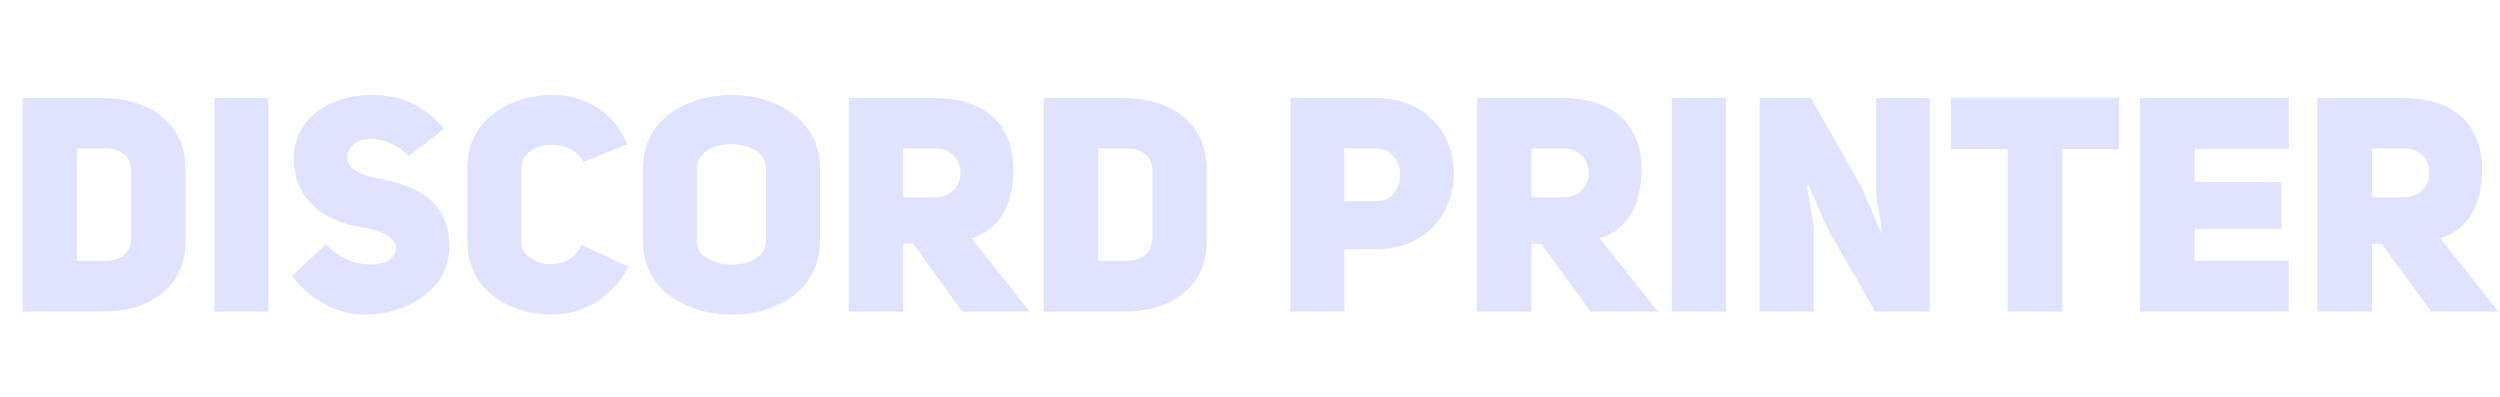 <svg width="1765" height="280" viewBox="0 0 1765 280" fill="none" xmlns="http://www.w3.org/2000/svg">
<g clip-path="url(#clip0_11_47)">
<path d="M15.928 69.196H72.373C102.619 69.196 130.948 84.532 130.948 119.677V170.371C130.948 205.09 102.619 220.213 72.373 220H15.928V69.196ZM54.268 184.216H73.651C86.644 184.216 92.608 177.613 92.608 167.815V120.742C92.608 110.944 86.431 104.767 73.651 104.767H54.268V184.216ZM189.468 69.196V220H151.341V69.196H189.468ZM206.085 194.866L230.154 172.288C245.277 190.606 278.505 191.458 279.57 175.27C279.996 166.75 266.151 161.851 253.797 160.147C229.515 156.313 207.363 140.977 207.363 112.222C207.363 82.615 234.201 67.066 261.891 67.066C280.209 67.066 297.888 72.178 313.437 91.135L288.516 110.305C272.754 93.478 245.703 94.117 245.064 111.583C245.49 118.825 253.371 123.085 265.086 125.641C291.924 130.54 318.762 139.912 317.058 176.974C315.78 206.155 285.108 222.13 257.418 222.13C239.313 222.13 220.143 212.971 206.085 194.866ZM410.449 172.927L443.677 188.263C431.11 212.758 408.319 222.13 389.362 222.13C359.755 222.13 329.935 204.877 329.935 170.584V118.612C329.935 84.532 359.755 67.066 390.001 67.066C408.532 67.066 430.897 74.947 443.038 101.785L411.94 114.352C401.716 95.608 368.062 99.868 368.062 118.612V170.584C368.062 188.689 402.142 193.801 410.449 172.927ZM453.908 170.371V118.825C453.908 84.106 485.006 67.066 516.317 67.066C547.628 67.066 578.939 84.319 578.939 118.825V170.371C578.939 204.877 547.841 222.13 516.53 222.13C485.219 222.13 453.908 204.877 453.908 170.371ZM492.035 118.825V170.371C492.035 181.447 504.389 186.772 516.53 186.772C528.671 186.772 540.812 181.234 540.812 170.371V118.825C540.812 107.11 528.245 101.785 515.891 101.785C503.963 101.785 492.035 107.749 492.035 118.825ZM679.483 220L644.551 172.075H637.735V220H599.182V69.196H659.461C690.559 69.196 714.628 83.467 715.48 118.825C715.48 146.728 704.191 162.49 685.873 168.241L726.982 220H679.483ZM637.735 139.273H660.1C684.169 139.273 684.169 104.767 660.1 104.767H637.735V139.273ZM736.883 69.196H793.328C823.574 69.196 851.903 84.532 851.903 119.677V170.371C851.903 205.09 823.574 220.213 793.328 220H736.883V69.196ZM775.223 184.216H794.606C807.599 184.216 813.563 177.613 813.563 167.815V120.742C813.563 110.944 807.386 104.767 794.606 104.767H775.223V184.216ZM910.986 220V69.196H971.265C1008.11 69.196 1026.43 95.821 1026.43 122.446C1026.43 149.284 1007.9 175.909 971.478 175.909H949.113V220H910.986ZM949.113 142.042H971.265C994.269 142.255 994.269 104.554 971.265 104.767H949.113V142.042ZM1122.96 220L1088.02 172.075H1081.21V220H1042.65V69.196H1102.93C1134.03 69.196 1158.1 83.467 1158.95 118.825C1158.95 146.728 1147.66 162.49 1129.35 168.241L1170.45 220H1122.96ZM1081.21 139.273H1103.57C1127.64 139.273 1127.64 104.767 1103.57 104.767H1081.21V139.273ZM1218.48 69.196V220H1180.36V69.196H1218.48ZM1242.34 220V69.196H1278.55L1314.98 133.522L1327.76 163.768L1328.82 163.555C1328.61 163.555 1324.77 137.569 1324.56 137.569V69.196H1362.47V220H1323.92L1289.84 160.573L1276.64 130.327L1275.57 130.54L1280.47 159.721V220H1242.34ZM1495.98 105.193H1455.93V220H1417.38V105.193H1377.34V68.983H1495.98V105.193ZM1549.43 104.98V128.41H1610.56V161.425H1549.43V184.003H1615.89V220H1510.88V69.196H1615.89V104.98H1549.43ZM1716.4 220L1681.47 172.075H1674.65V220H1636.1V69.196H1696.38C1727.48 69.196 1751.55 83.467 1752.4 118.825C1752.4 146.728 1741.11 162.49 1722.79 168.241L1763.9 220H1716.4ZM1674.65 139.273H1697.02C1721.09 139.273 1721.09 104.767 1697.02 104.767H1674.65V139.273Z" fill="#E0E3FF"/>
</g>
<defs>
<clipPath id="clip0_11_47">
<rect width="1765" height="280" fill="white"/>
</clipPath>
</defs>
</svg>
